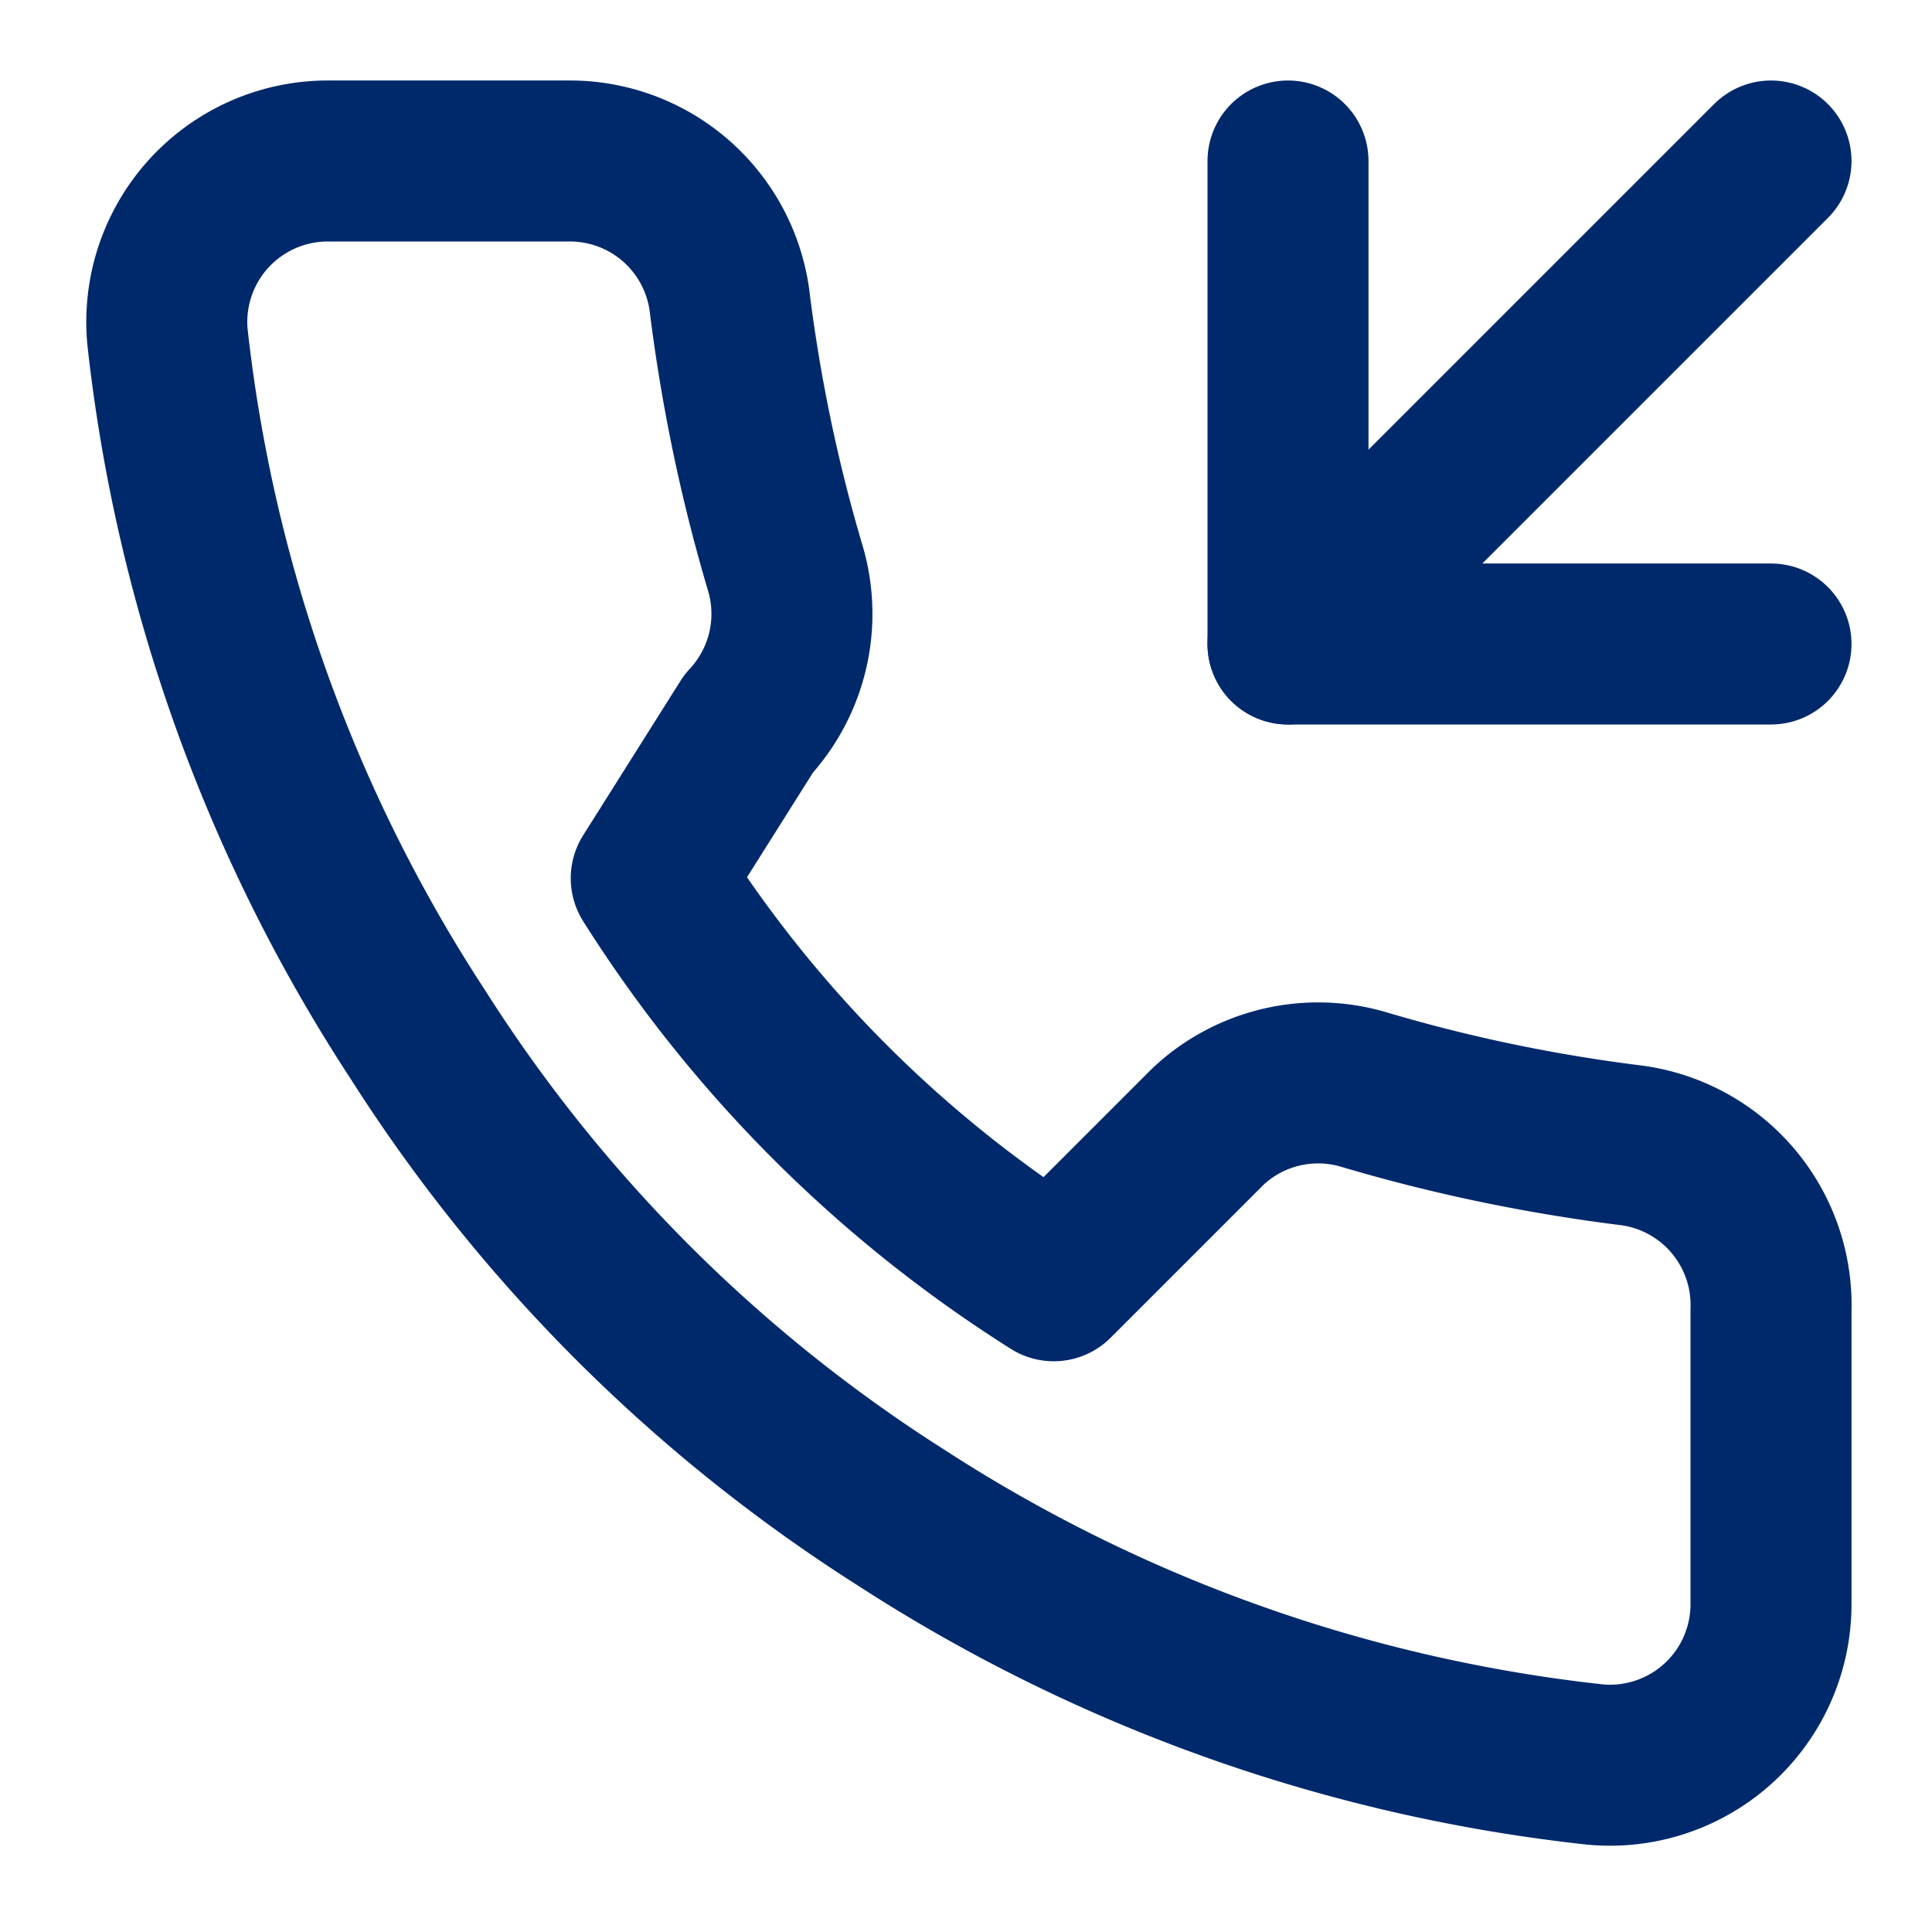 <svg xmlns="http://www.w3.org/2000/svg" width="60" height="60" viewBox="0 0 24 24" fill="none" stroke="#00296b" stroke-width="2" stroke-linecap="round" stroke-linejoin="round" style="margin-bottom: 20px;"><path d="M16 2v6h6"></path><path d="M22 2 16 8"></path><path d="M22 16.92v3a2 2 0 0 1-2.18 2 19.79 19.79 0 0 1-8.63-3.07 19.5 19.5 0 0 1-6-6A19.79 19.79 0 0 1 2.08 4.18 2 2 0 0 1 4.06 2h3a2 2 0 0 1 2 1.72c.14 1.13.37 2.24.69 3.32a2 2 0 0 1-.45 1.95L8.09 10.91a16 16 0 0 0 5 5l1.92-1.92a2 2 0 0 1 1.95-.45c1.08.32 2.19.55 3.32.69a2 2 0 0 1 1.72 2.04z"></path></svg>